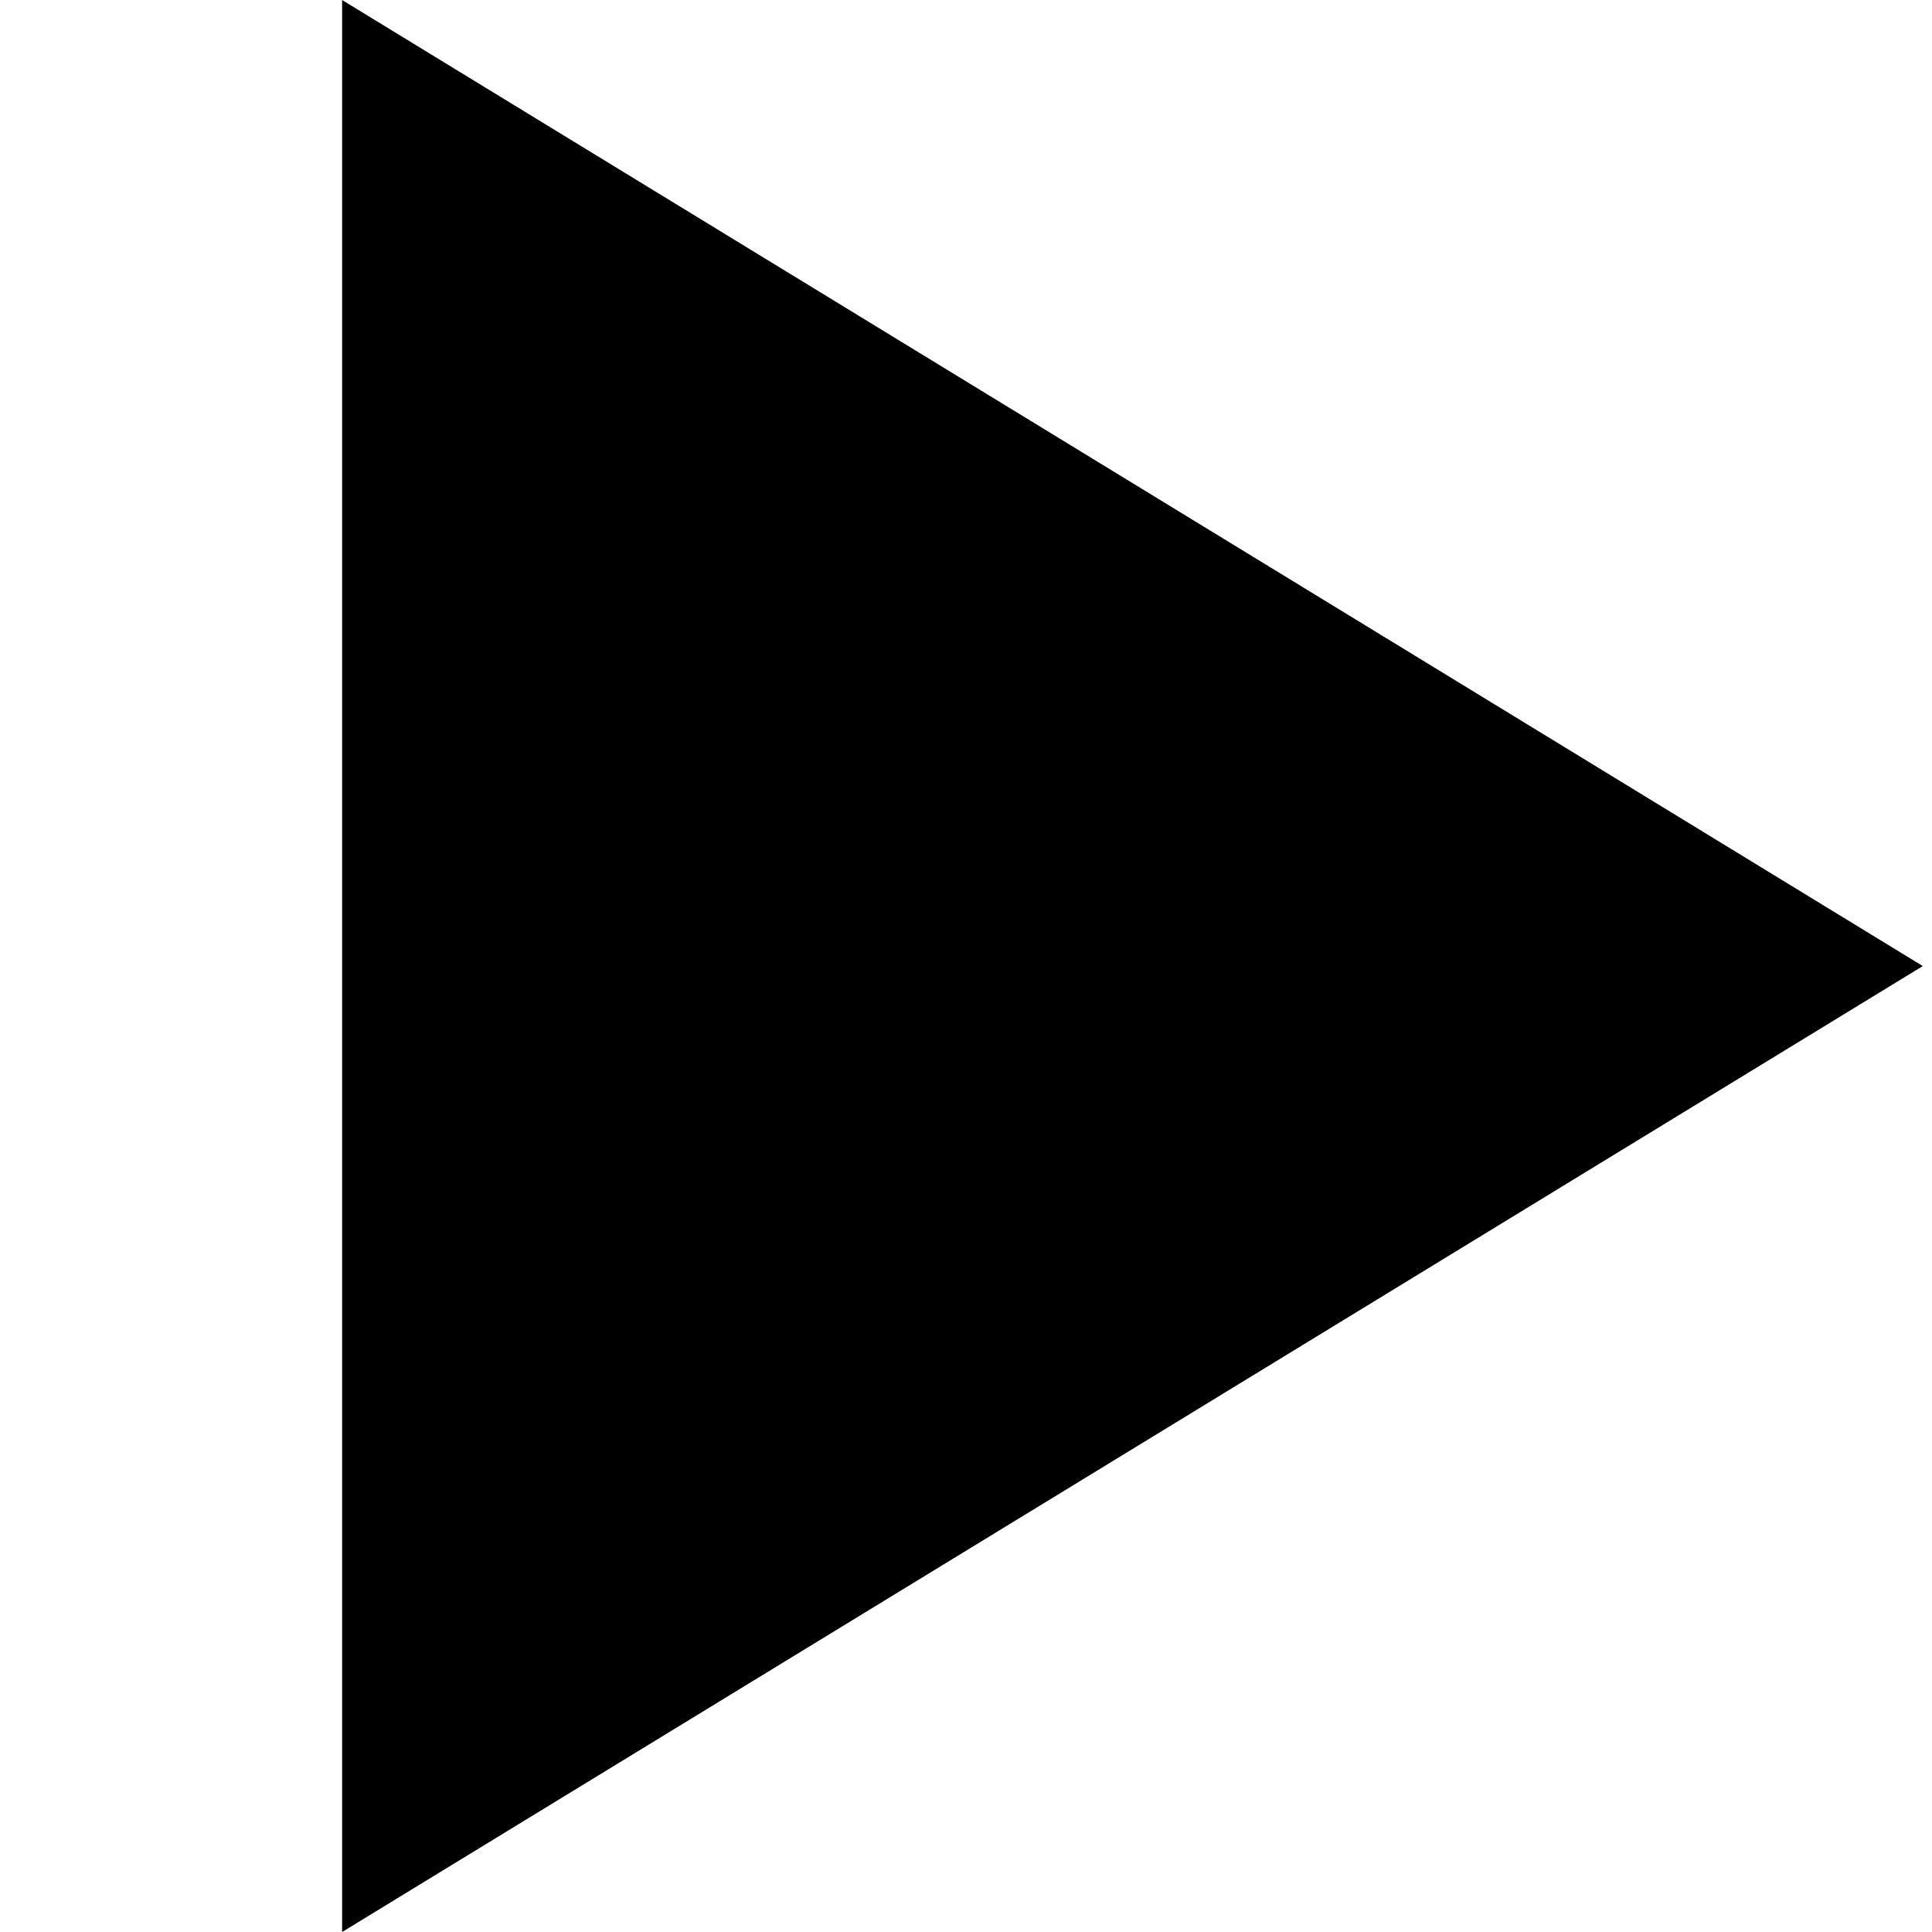 <?xml version="1.0" encoding="utf-8"?><!-- Uploaded to: SVG Repo, www.svgrepo.com, Generator: SVG Repo Mixer Tools -->
<svg fill="#000000" width="800px" height="800px" viewBox="350 0 890 1920" xmlns="http://www.w3.org/2000/svg">
    <path d="M175 .024V1920l1570.845-959.927z" fill-rule="evenodd"/>
</svg>
